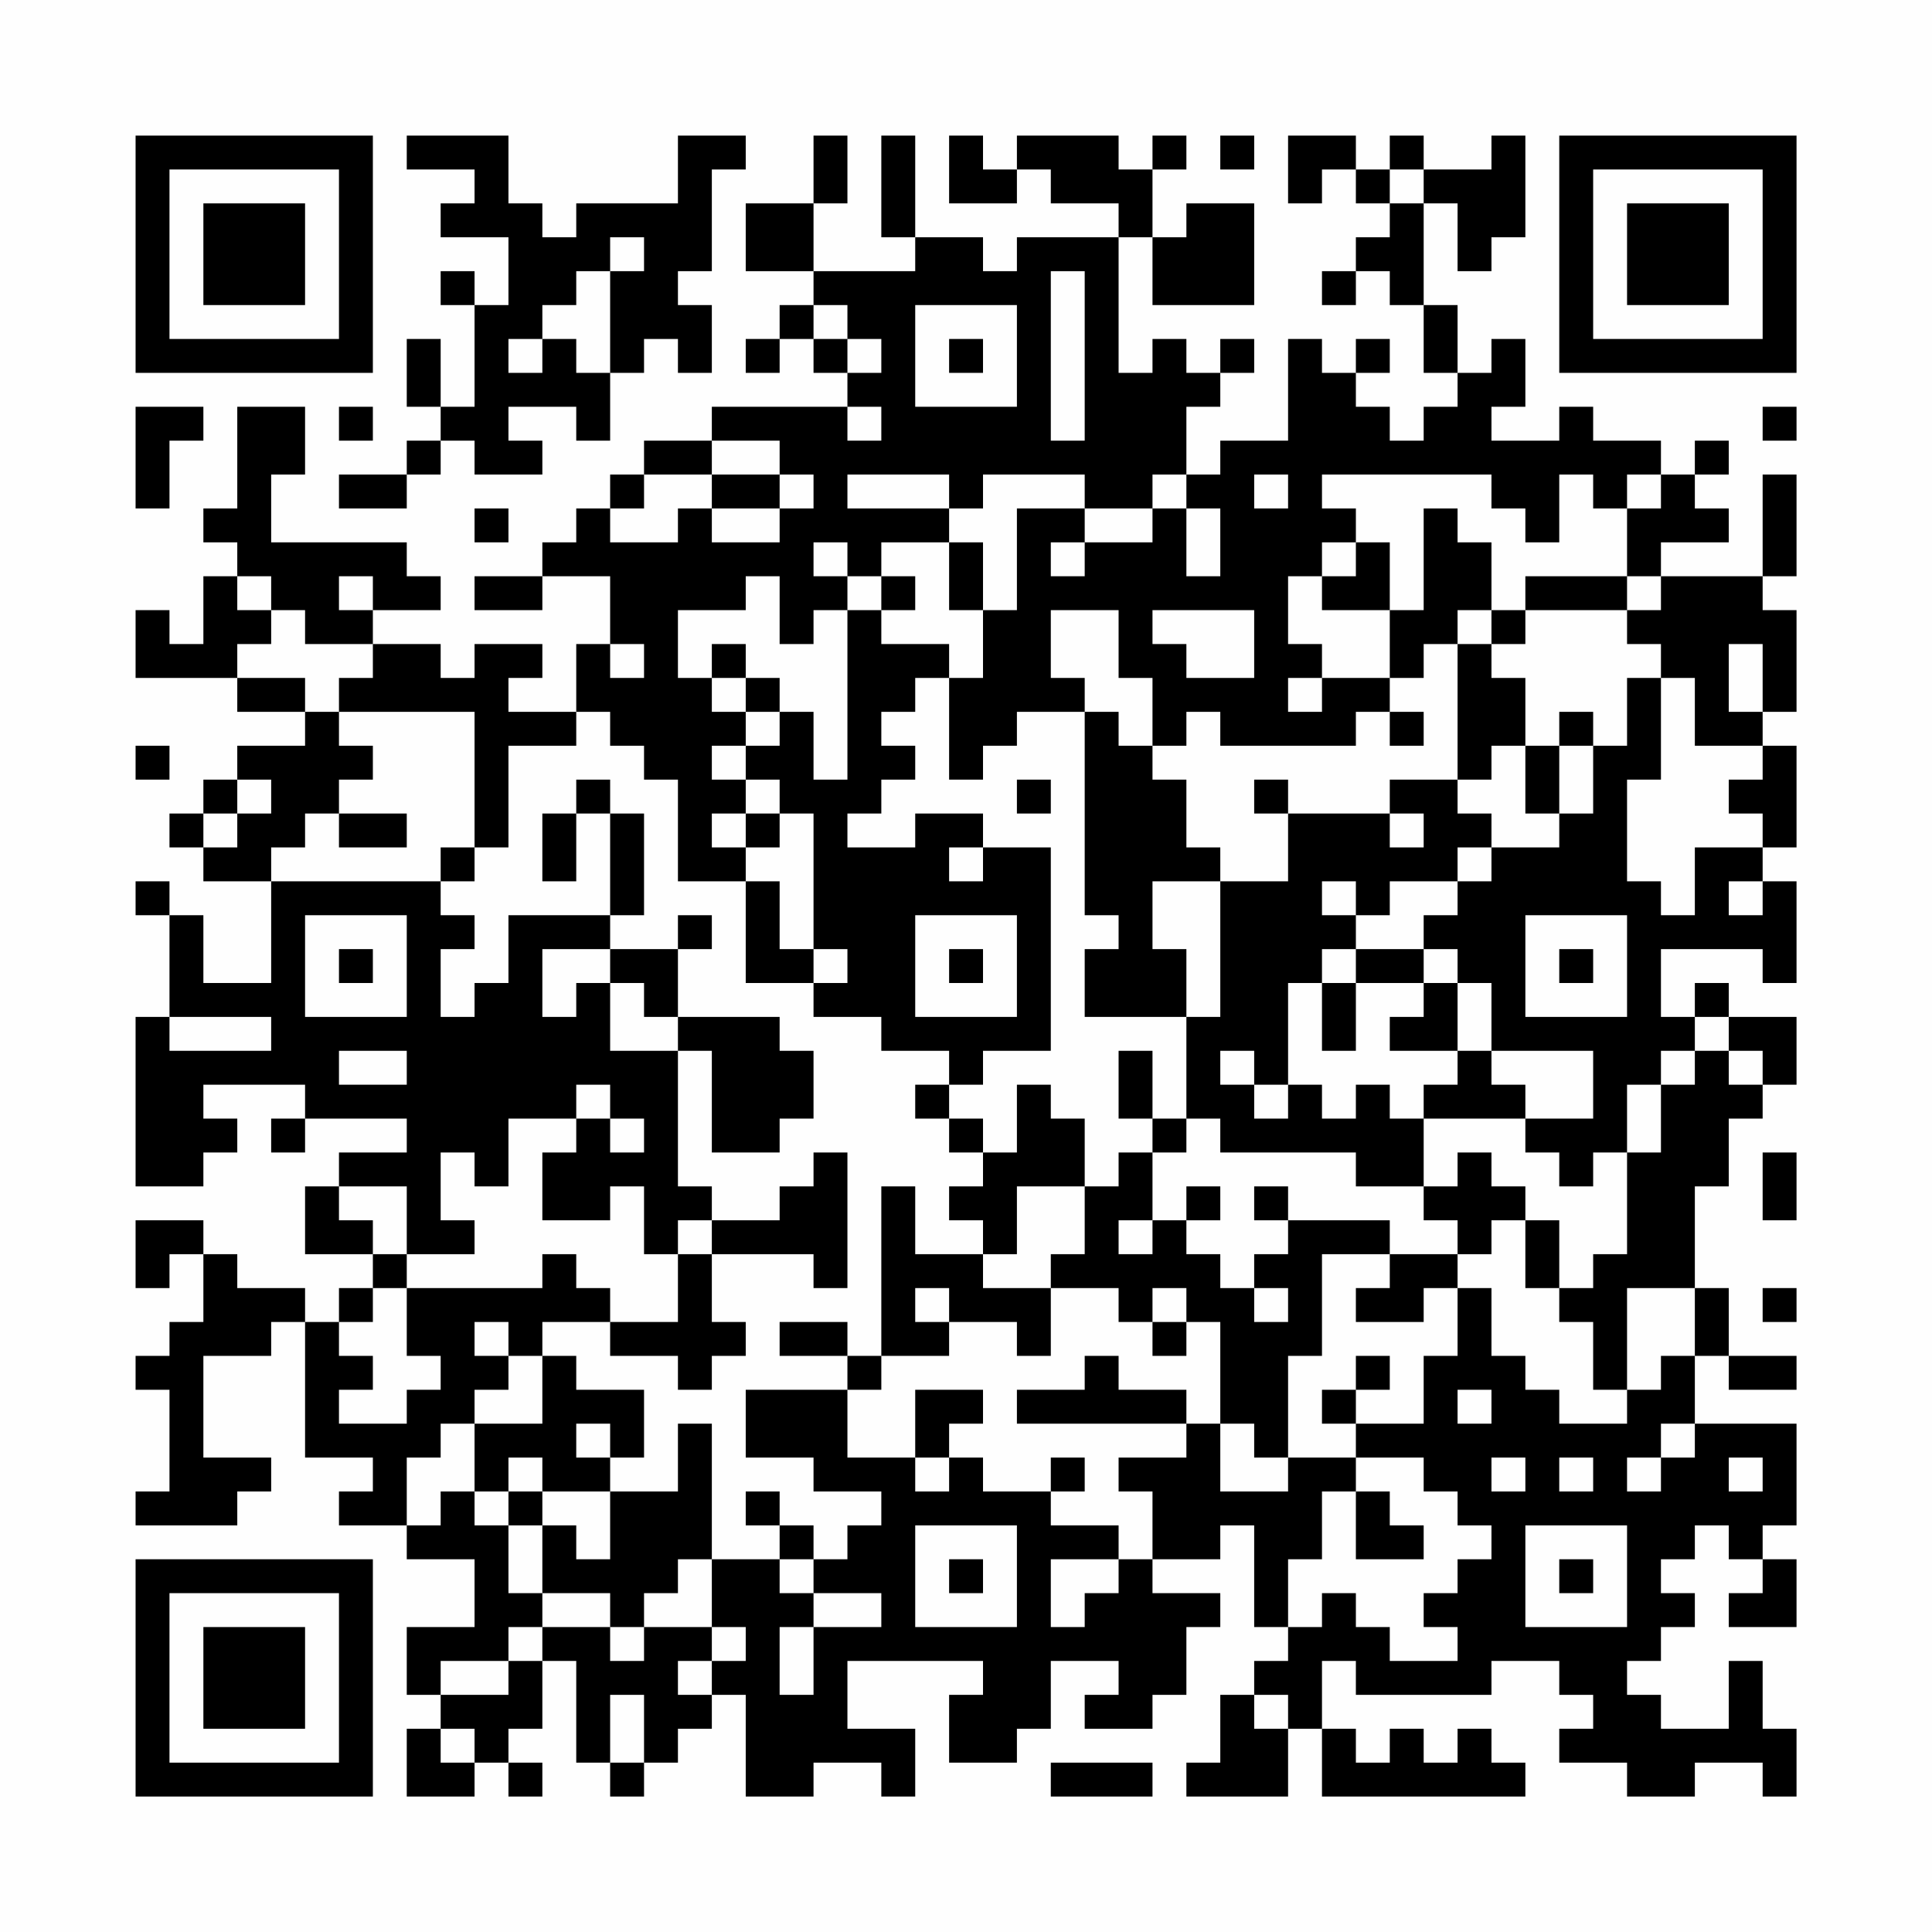 <?xml version="1.0" encoding="UTF-8"?>
<svg xmlns="http://www.w3.org/2000/svg" version="1.1" width="200" height="200" viewBox="0 0 200 200"><rect x="0" y="0" width="200" height="200" fill="#fefefe"/><g transform="scale(3.509)"><g transform="translate(4,4)"><path fill-rule="evenodd" d="M8 0L8 1L10 1L10 2L9 2L9 3L11 3L11 5L10 5L10 4L9 4L9 5L10 5L10 8L9 8L9 6L8 6L8 8L9 8L9 9L8 9L8 10L6 10L6 11L8 11L8 10L9 10L9 9L10 9L10 10L12 10L12 9L11 9L11 8L13 8L13 9L14 9L14 7L15 7L15 6L16 6L16 7L17 7L17 5L16 5L16 4L17 4L17 1L18 1L18 0L16 0L16 2L13 2L13 3L12 3L12 2L11 2L11 0ZM20 0L20 2L18 2L18 4L20 4L20 5L19 5L19 6L18 6L18 7L19 7L19 6L20 6L20 7L21 7L21 8L17 8L17 9L15 9L15 10L14 10L14 11L13 11L13 12L12 12L12 13L10 13L10 14L12 14L12 13L14 13L14 15L13 15L13 17L11 17L11 16L12 16L12 15L10 15L10 16L9 16L9 15L7 15L7 14L9 14L9 13L8 13L8 12L4 12L4 10L5 10L5 8L3 8L3 11L2 11L2 12L3 12L3 13L2 13L2 15L1 15L1 14L0 14L0 16L3 16L3 17L5 17L5 18L3 18L3 19L2 19L2 20L1 20L1 21L2 21L2 22L4 22L4 25L2 25L2 23L1 23L1 22L0 22L0 23L1 23L1 26L0 26L0 31L2 31L2 30L3 30L3 29L2 29L2 28L5 28L5 29L4 29L4 30L5 30L5 29L8 29L8 30L6 30L6 31L5 31L5 33L7 33L7 34L6 34L6 35L5 35L5 34L3 34L3 33L2 33L2 32L0 32L0 34L1 34L1 33L2 33L2 35L1 35L1 36L0 36L0 37L1 37L1 40L0 40L0 41L3 41L3 40L4 40L4 39L2 39L2 36L4 36L4 35L5 35L5 39L7 39L7 40L6 40L6 41L8 41L8 42L10 42L10 44L8 44L8 46L9 46L9 47L8 47L8 49L10 49L10 48L11 48L11 49L12 49L12 48L11 48L11 47L12 47L12 45L13 45L13 48L14 48L14 49L15 49L15 48L16 48L16 47L17 47L17 46L18 46L18 49L20 49L20 48L22 48L22 49L23 49L23 47L21 47L21 45L25 45L25 46L24 46L24 48L26 48L26 47L27 47L27 45L29 45L29 46L28 46L28 47L30 47L30 46L31 46L31 44L32 44L32 43L30 43L30 42L32 42L32 41L33 41L33 44L34 44L34 45L33 45L33 46L32 46L32 48L31 48L31 49L34 49L34 47L35 47L35 49L41 49L41 48L40 48L40 47L39 47L39 48L38 48L38 47L37 47L37 48L36 48L36 47L35 47L35 45L36 45L36 46L40 46L40 45L42 45L42 46L43 46L43 47L42 47L42 48L44 48L44 49L46 49L46 48L48 48L48 49L49 49L49 47L48 47L48 45L47 45L47 47L45 47L45 46L44 46L44 45L45 45L45 44L46 44L46 43L45 43L45 42L46 42L46 41L47 41L47 42L48 42L48 43L47 43L47 44L49 44L49 42L48 42L48 41L49 41L49 38L46 38L46 36L47 36L47 37L49 37L49 36L47 36L47 34L46 34L46 31L47 31L47 29L48 29L48 28L49 28L49 26L47 26L47 25L46 25L46 26L45 26L45 24L48 24L48 25L49 25L49 22L48 22L48 21L49 21L49 18L48 18L48 17L49 17L49 14L48 14L48 13L49 13L49 10L48 10L48 13L45 13L45 12L47 12L47 11L46 11L46 10L47 10L47 9L46 9L46 10L45 10L45 9L43 9L43 8L42 8L42 9L40 9L40 8L41 8L41 6L40 6L40 7L39 7L39 5L38 5L38 2L39 2L39 4L40 4L40 3L41 3L41 0L40 0L40 1L38 1L38 0L37 0L37 1L36 1L36 0L34 0L34 2L35 2L35 1L36 1L36 2L37 2L37 3L36 3L36 4L35 4L35 5L36 5L36 4L37 4L37 5L38 5L38 7L39 7L39 8L38 8L38 9L37 9L37 8L36 8L36 7L37 7L37 6L36 6L36 7L35 7L35 6L34 6L34 9L32 9L32 10L31 10L31 8L32 8L32 7L33 7L33 6L32 6L32 7L31 7L31 6L30 6L30 7L29 7L29 3L30 3L30 5L33 5L33 2L31 2L31 3L30 3L30 1L31 1L31 0L30 0L30 1L29 1L29 0L26 0L26 1L25 1L25 0L24 0L24 2L26 2L26 1L27 1L27 2L29 2L29 3L26 3L26 4L25 4L25 3L23 3L23 0L22 0L22 3L23 3L23 4L20 4L20 2L21 2L21 0ZM32 0L32 1L33 1L33 0ZM37 1L37 2L38 2L38 1ZM14 3L14 4L13 4L13 5L12 5L12 6L11 6L11 7L12 7L12 6L13 6L13 7L14 7L14 4L15 4L15 3ZM27 4L27 9L28 9L28 4ZM20 5L20 6L21 6L21 7L22 7L22 6L21 6L21 5ZM23 5L23 8L26 8L26 5ZM24 6L24 7L25 7L25 6ZM0 8L0 11L1 11L1 9L2 9L2 8ZM6 8L6 9L7 9L7 8ZM21 8L21 9L22 9L22 8ZM48 8L48 9L49 9L49 8ZM17 9L17 10L15 10L15 11L14 11L14 12L16 12L16 11L17 11L17 12L19 12L19 11L20 11L20 10L19 10L19 9ZM17 10L17 11L19 11L19 10ZM21 10L21 11L24 11L24 12L22 12L22 13L21 13L21 12L20 12L20 13L21 13L21 14L20 14L20 15L19 15L19 13L18 13L18 14L16 14L16 16L17 16L17 17L18 17L18 18L17 18L17 19L18 19L18 20L17 20L17 21L18 21L18 22L16 22L16 19L15 19L15 18L14 18L14 17L13 17L13 18L11 18L11 21L10 21L10 17L6 17L6 16L7 16L7 15L5 15L5 14L4 14L4 13L3 13L3 14L4 14L4 15L3 15L3 16L5 16L5 17L6 17L6 18L7 18L7 19L6 19L6 20L5 20L5 21L4 21L4 22L9 22L9 23L10 23L10 24L9 24L9 26L10 26L10 25L11 25L11 23L14 23L14 24L12 24L12 26L13 26L13 25L14 25L14 27L16 27L16 31L17 31L17 32L16 32L16 33L15 33L15 31L14 31L14 32L12 32L12 30L13 30L13 29L14 29L14 30L15 30L15 29L14 29L14 28L13 28L13 29L11 29L11 31L10 31L10 30L9 30L9 32L10 32L10 33L8 33L8 31L6 31L6 32L7 32L7 33L8 33L8 34L7 34L7 35L6 35L6 36L7 36L7 37L6 37L6 38L8 38L8 37L9 37L9 36L8 36L8 34L12 34L12 33L13 33L13 34L14 34L14 35L12 35L12 36L11 36L11 35L10 35L10 36L11 36L11 37L10 37L10 38L9 38L9 39L8 39L8 41L9 41L9 40L10 40L10 41L11 41L11 43L12 43L12 44L11 44L11 45L9 45L9 46L11 46L11 45L12 45L12 44L14 44L14 45L15 45L15 44L17 44L17 45L16 45L16 46L17 46L17 45L18 45L18 44L17 44L17 42L19 42L19 43L20 43L20 44L19 44L19 46L20 46L20 44L22 44L22 43L20 43L20 42L21 42L21 41L22 41L22 40L20 40L20 39L18 39L18 37L21 37L21 39L23 39L23 40L24 40L24 39L25 39L25 40L27 40L27 41L29 41L29 42L27 42L27 44L28 44L28 43L29 43L29 42L30 42L30 40L29 40L29 39L31 39L31 38L32 38L32 40L34 40L34 39L36 39L36 40L35 40L35 42L34 42L34 44L35 44L35 43L36 43L36 44L37 44L37 45L39 45L39 44L38 44L38 43L39 43L39 42L40 42L40 41L39 41L39 40L38 40L38 39L36 39L36 38L38 38L38 36L39 36L39 34L40 34L40 36L41 36L41 37L42 37L42 38L44 38L44 37L45 37L45 36L46 36L46 34L44 34L44 37L43 37L43 35L42 35L42 34L43 34L43 33L44 33L44 30L45 30L45 28L46 28L46 27L47 27L47 28L48 28L48 27L47 27L47 26L46 26L46 27L45 27L45 28L44 28L44 30L43 30L43 31L42 31L42 30L41 30L41 29L43 29L43 27L40 27L40 25L39 25L39 24L38 24L38 23L39 23L39 22L40 22L40 21L42 21L42 20L43 20L43 18L44 18L44 16L45 16L45 19L44 19L44 22L45 22L45 23L46 23L46 21L48 21L48 20L47 20L47 19L48 19L48 18L46 18L46 16L45 16L45 15L44 15L44 14L45 14L45 13L44 13L44 11L45 11L45 10L44 10L44 11L43 11L43 10L42 10L42 12L41 12L41 11L40 11L40 10L35 10L35 11L36 11L36 12L35 12L35 13L34 13L34 15L35 15L35 16L34 16L34 17L35 17L35 16L37 16L37 17L36 17L36 18L32 18L32 17L31 17L31 18L30 18L30 16L29 16L29 14L27 14L27 16L28 16L28 17L26 17L26 18L25 18L25 19L24 19L24 16L25 16L25 14L26 14L26 11L28 11L28 12L27 12L27 13L28 13L28 12L30 12L30 11L31 11L31 13L32 13L32 11L31 11L31 10L30 10L30 11L28 11L28 10L25 10L25 11L24 11L24 10ZM33 10L33 11L34 11L34 10ZM10 11L10 12L11 12L11 11ZM38 11L38 14L37 14L37 12L36 12L36 13L35 13L35 14L37 14L37 16L38 16L38 15L39 15L39 19L37 19L37 20L34 20L34 19L33 19L33 20L34 20L34 22L32 22L32 21L31 21L31 19L30 19L30 18L29 18L29 17L28 17L28 23L29 23L29 24L28 24L28 26L31 26L31 29L30 29L30 27L29 27L29 29L30 29L30 30L29 30L29 31L28 31L28 29L27 29L27 28L26 28L26 30L25 30L25 29L24 29L24 28L25 28L25 27L27 27L27 21L25 21L25 20L23 20L23 21L21 21L21 20L22 20L22 19L23 19L23 18L22 18L22 17L23 17L23 16L24 16L24 15L22 15L22 14L23 14L23 13L22 13L22 14L21 14L21 19L20 19L20 17L19 17L19 16L18 16L18 15L17 15L17 16L18 16L18 17L19 17L19 18L18 18L18 19L19 19L19 20L18 20L18 21L19 21L19 20L20 20L20 24L19 24L19 22L18 22L18 25L20 25L20 26L22 26L22 27L24 27L24 28L23 28L23 29L24 29L24 30L25 30L25 31L24 31L24 32L25 32L25 33L23 33L23 31L22 31L22 36L21 36L21 35L19 35L19 36L21 36L21 37L22 37L22 36L24 36L24 35L26 35L26 36L27 36L27 34L29 34L29 35L30 35L30 36L31 36L31 35L32 35L32 38L33 38L33 39L34 39L34 36L35 36L35 33L37 33L37 34L36 34L36 35L38 35L38 34L39 34L39 33L40 33L40 32L41 32L41 34L42 34L42 32L41 32L41 31L40 31L40 30L39 30L39 31L38 31L38 29L41 29L41 28L40 28L40 27L39 27L39 25L38 25L38 24L36 24L36 23L37 23L37 22L39 22L39 21L40 21L40 20L39 20L39 19L40 19L40 18L41 18L41 20L42 20L42 18L43 18L43 17L42 17L42 18L41 18L41 16L40 16L40 15L41 15L41 14L44 14L44 13L41 13L41 14L40 14L40 12L39 12L39 11ZM24 12L24 14L25 14L25 12ZM6 13L6 14L7 14L7 13ZM30 14L30 15L31 15L31 16L33 16L33 14ZM39 14L39 15L40 15L40 14ZM14 15L14 16L15 16L15 15ZM47 15L47 17L48 17L48 15ZM37 17L37 18L38 18L38 17ZM0 18L0 19L1 19L1 18ZM3 19L3 20L2 20L2 21L3 21L3 20L4 20L4 19ZM13 19L13 20L12 20L12 22L13 22L13 20L14 20L14 23L15 23L15 20L14 20L14 19ZM26 19L26 20L27 20L27 19ZM6 20L6 21L8 21L8 20ZM37 20L37 21L38 21L38 20ZM9 21L9 22L10 22L10 21ZM24 21L24 22L25 22L25 21ZM30 22L30 24L31 24L31 26L32 26L32 22ZM35 22L35 23L36 23L36 22ZM47 22L47 23L48 23L48 22ZM5 23L5 26L8 26L8 23ZM16 23L16 24L14 24L14 25L15 25L15 26L16 26L16 27L17 27L17 30L19 30L19 29L20 29L20 27L19 27L19 26L16 26L16 24L17 24L17 23ZM23 23L23 26L26 26L26 23ZM41 23L41 26L44 26L44 23ZM6 24L6 25L7 25L7 24ZM20 24L20 25L21 25L21 24ZM24 24L24 25L25 25L25 24ZM35 24L35 25L34 25L34 28L33 28L33 27L32 27L32 28L33 28L33 29L34 29L34 28L35 28L35 29L36 29L36 28L37 28L37 29L38 29L38 28L39 28L39 27L37 27L37 26L38 26L38 25L36 25L36 24ZM42 24L42 25L43 25L43 24ZM35 25L35 27L36 27L36 25ZM1 26L1 27L4 27L4 26ZM6 27L6 28L8 28L8 27ZM31 29L31 30L30 30L30 32L29 32L29 33L30 33L30 32L31 32L31 33L32 33L32 34L33 34L33 35L34 35L34 34L33 34L33 33L34 33L34 32L37 32L37 33L39 33L39 32L38 32L38 31L36 31L36 30L32 30L32 29ZM20 30L20 31L19 31L19 32L17 32L17 33L16 33L16 35L14 35L14 36L16 36L16 37L17 37L17 36L18 36L18 35L17 35L17 33L20 33L20 34L21 34L21 30ZM48 30L48 32L49 32L49 30ZM26 31L26 33L25 33L25 34L27 34L27 33L28 33L28 31ZM31 31L31 32L32 32L32 31ZM33 31L33 32L34 32L34 31ZM23 34L23 35L24 35L24 34ZM30 34L30 35L31 35L31 34ZM48 34L48 35L49 35L49 34ZM12 36L12 38L10 38L10 40L11 40L11 41L12 41L12 43L14 43L14 44L15 44L15 43L16 43L16 42L17 42L17 38L16 38L16 40L14 40L14 39L15 39L15 37L13 37L13 36ZM28 36L28 37L26 37L26 38L31 38L31 37L29 37L29 36ZM36 36L36 37L35 37L35 38L36 38L36 37L37 37L37 36ZM23 37L23 39L24 39L24 38L25 38L25 37ZM39 37L39 38L40 38L40 37ZM13 38L13 39L14 39L14 38ZM45 38L45 39L44 39L44 40L45 40L45 39L46 39L46 38ZM11 39L11 40L12 40L12 41L13 41L13 42L14 42L14 40L12 40L12 39ZM27 39L27 40L28 40L28 39ZM40 39L40 40L41 40L41 39ZM42 39L42 40L43 40L43 39ZM47 39L47 40L48 40L48 39ZM18 40L18 41L19 41L19 42L20 42L20 41L19 41L19 40ZM36 40L36 42L38 42L38 41L37 41L37 40ZM23 41L23 44L26 44L26 41ZM41 41L41 44L44 44L44 41ZM24 42L24 43L25 43L25 42ZM42 42L42 43L43 43L43 42ZM14 46L14 48L15 48L15 46ZM33 46L33 47L34 47L34 46ZM9 47L9 48L10 48L10 47ZM27 48L27 49L30 49L30 48ZM0 0L0 7L7 7L7 0ZM1 1L1 6L6 6L6 1ZM2 2L2 5L5 5L5 2ZM42 0L42 7L49 7L49 0ZM43 1L43 6L48 6L48 1ZM44 2L44 5L47 5L47 2ZM0 42L0 49L7 49L7 42ZM1 43L1 48L6 48L6 43ZM2 44L2 47L5 47L5 44Z" fill="#000000"/></g></g></svg>
